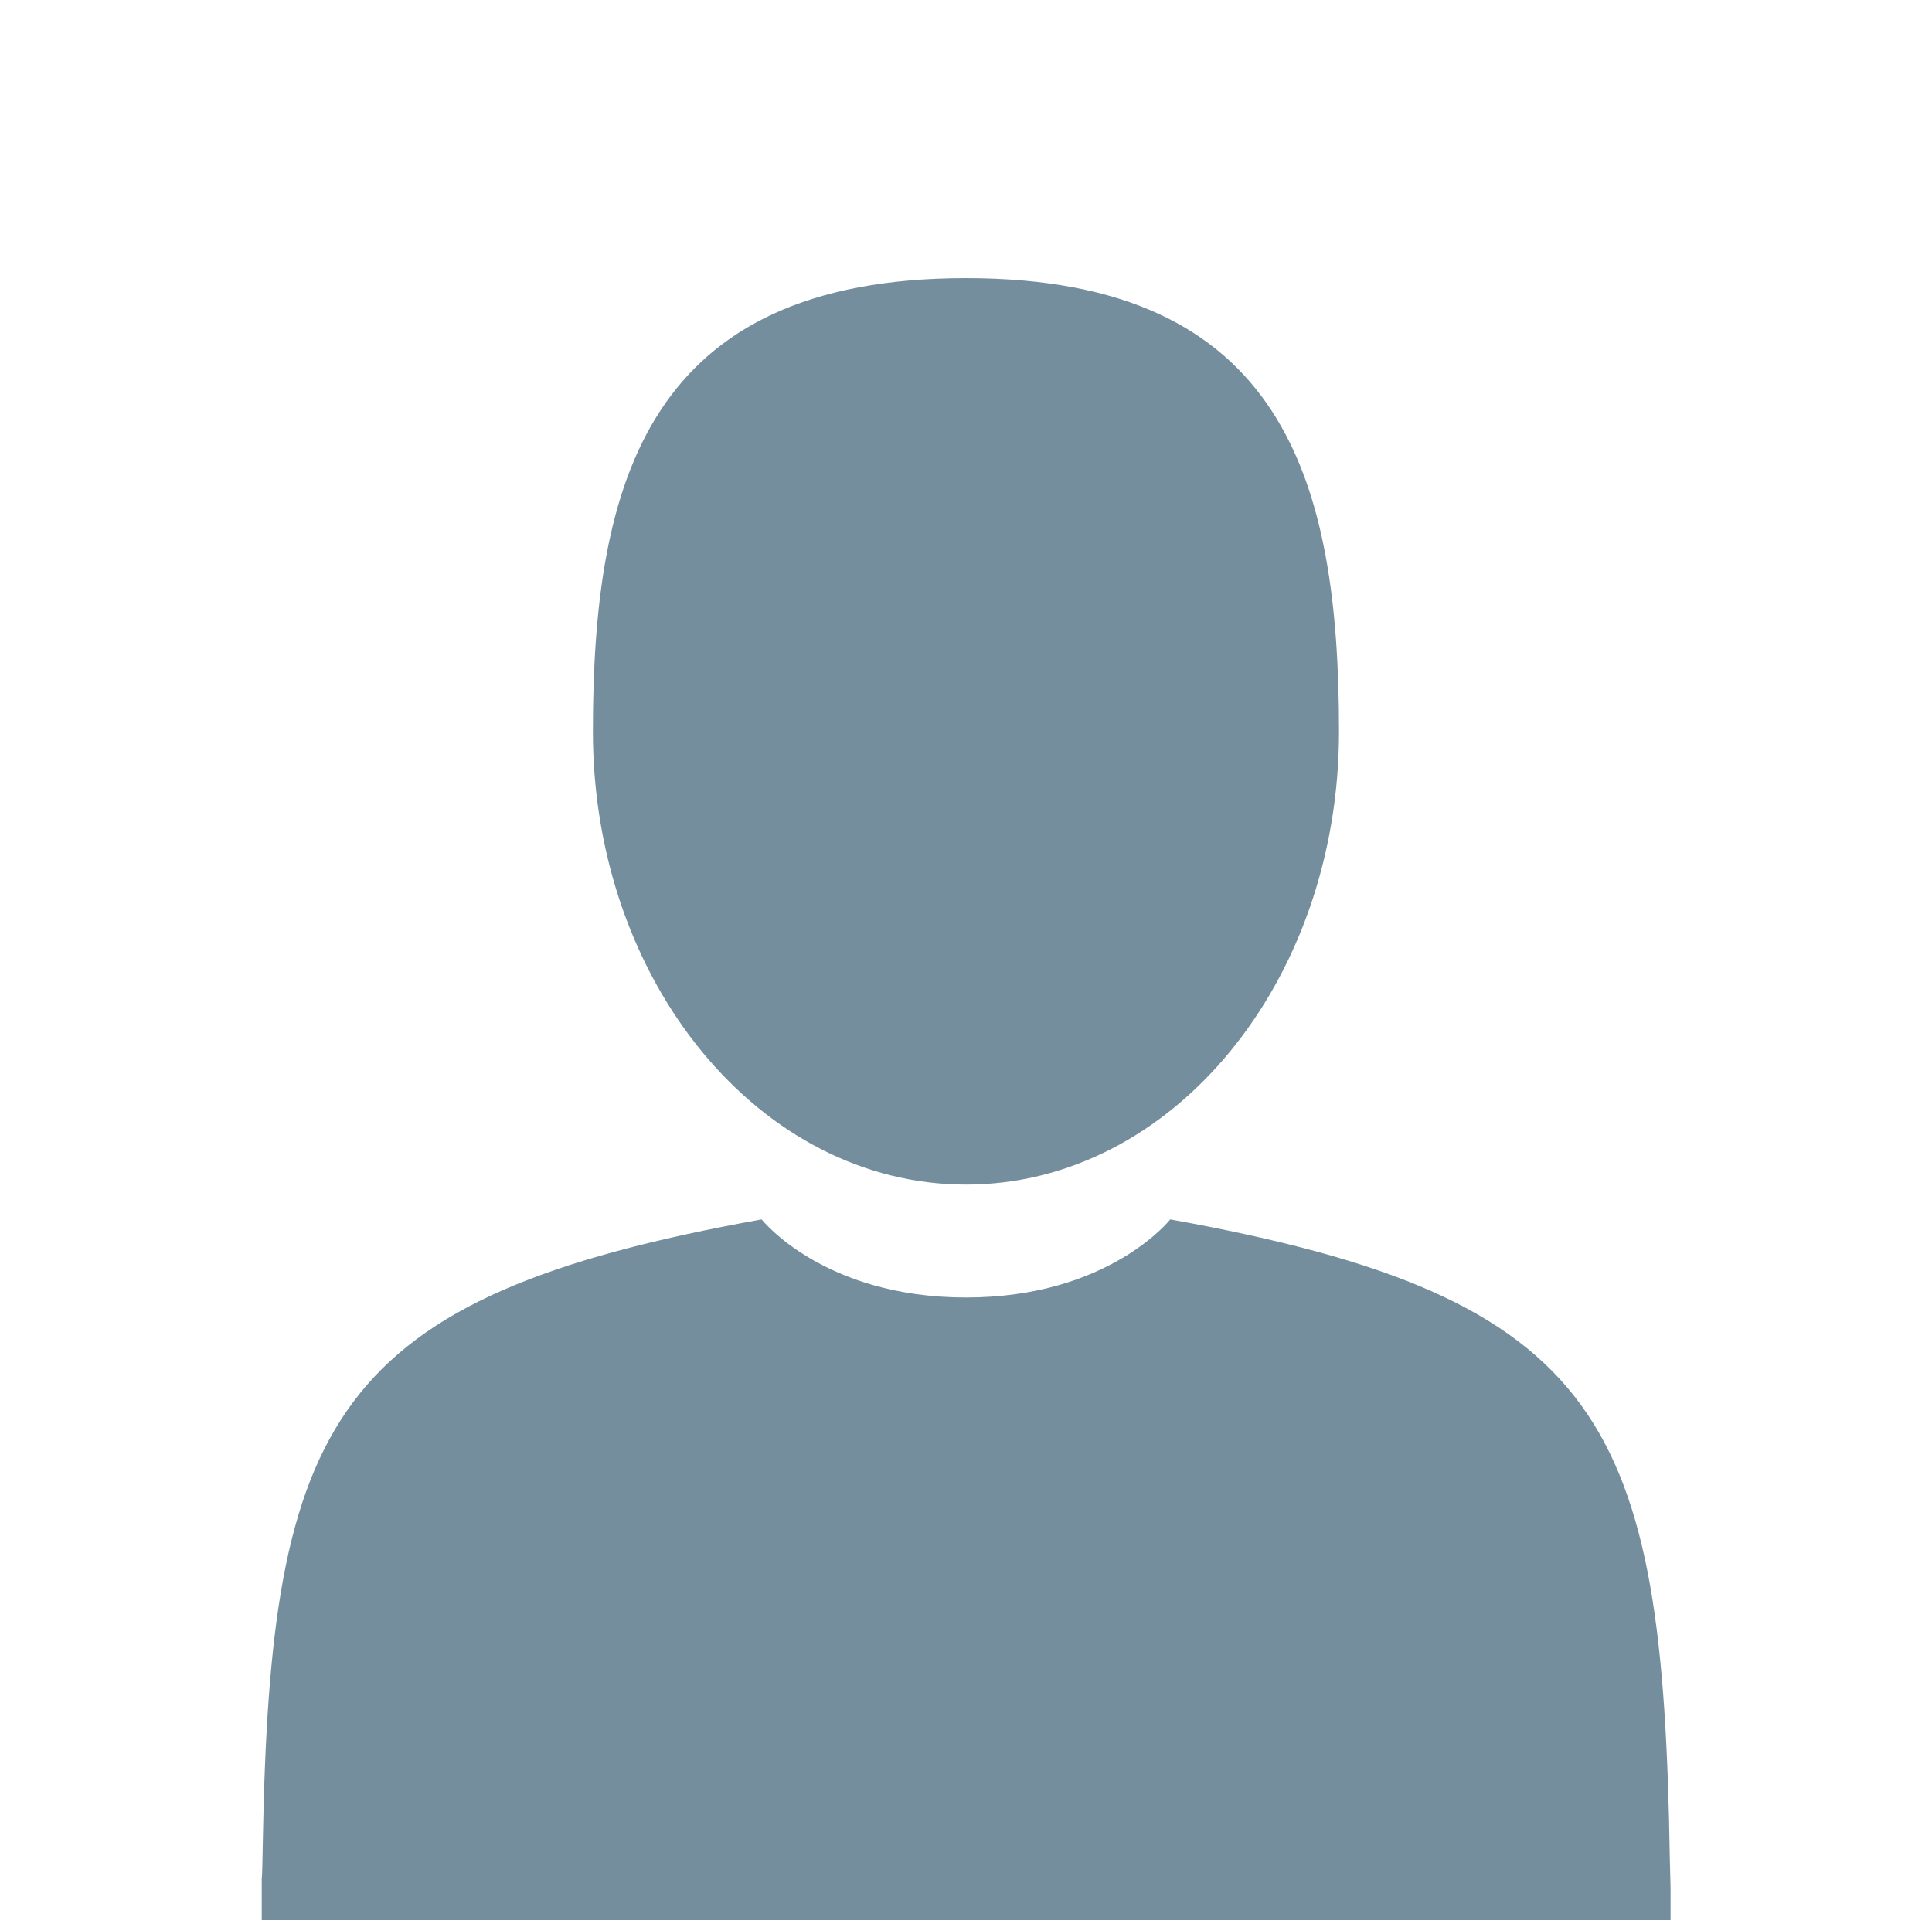 <svg xmlns="http://www.w3.org/2000/svg" viewBox="0 0 201.38 200.2"><defs><style>.cls-1{fill:#748e9e;}</style></defs><title>webinar-sinfoto</title><g id="wireframe"><path class="cls-1" d="M100.69,123.5c21.47,0,38.88-21.14,38.88-47.23S133.86,29,100.69,29,61.8,50.19,61.8,76.27,79.21,123.5,100.69,123.5Z"/><path class="cls-1" d="M27.24,195.62c0-1.59,0-.45,0,0Z"/><path class="cls-1" d="M174.13,196.86c0-.44,0-3,0,0Z"/><path class="cls-1" d="M174.13,196.86c0,.26,0-.24-.08-3.15-.72-45.44-6.66-58.39-52.07-66.58,0,0-6.39,8.14-21.29,8.14s-21.3-8.14-21.3-8.14c-44.91,8.1-51.21,20.86-52,65.1-.06,3.62-.1,3.81-.11,3.39,0,.76,0,2.16,0,4.58H174.13Z"/></g></svg>